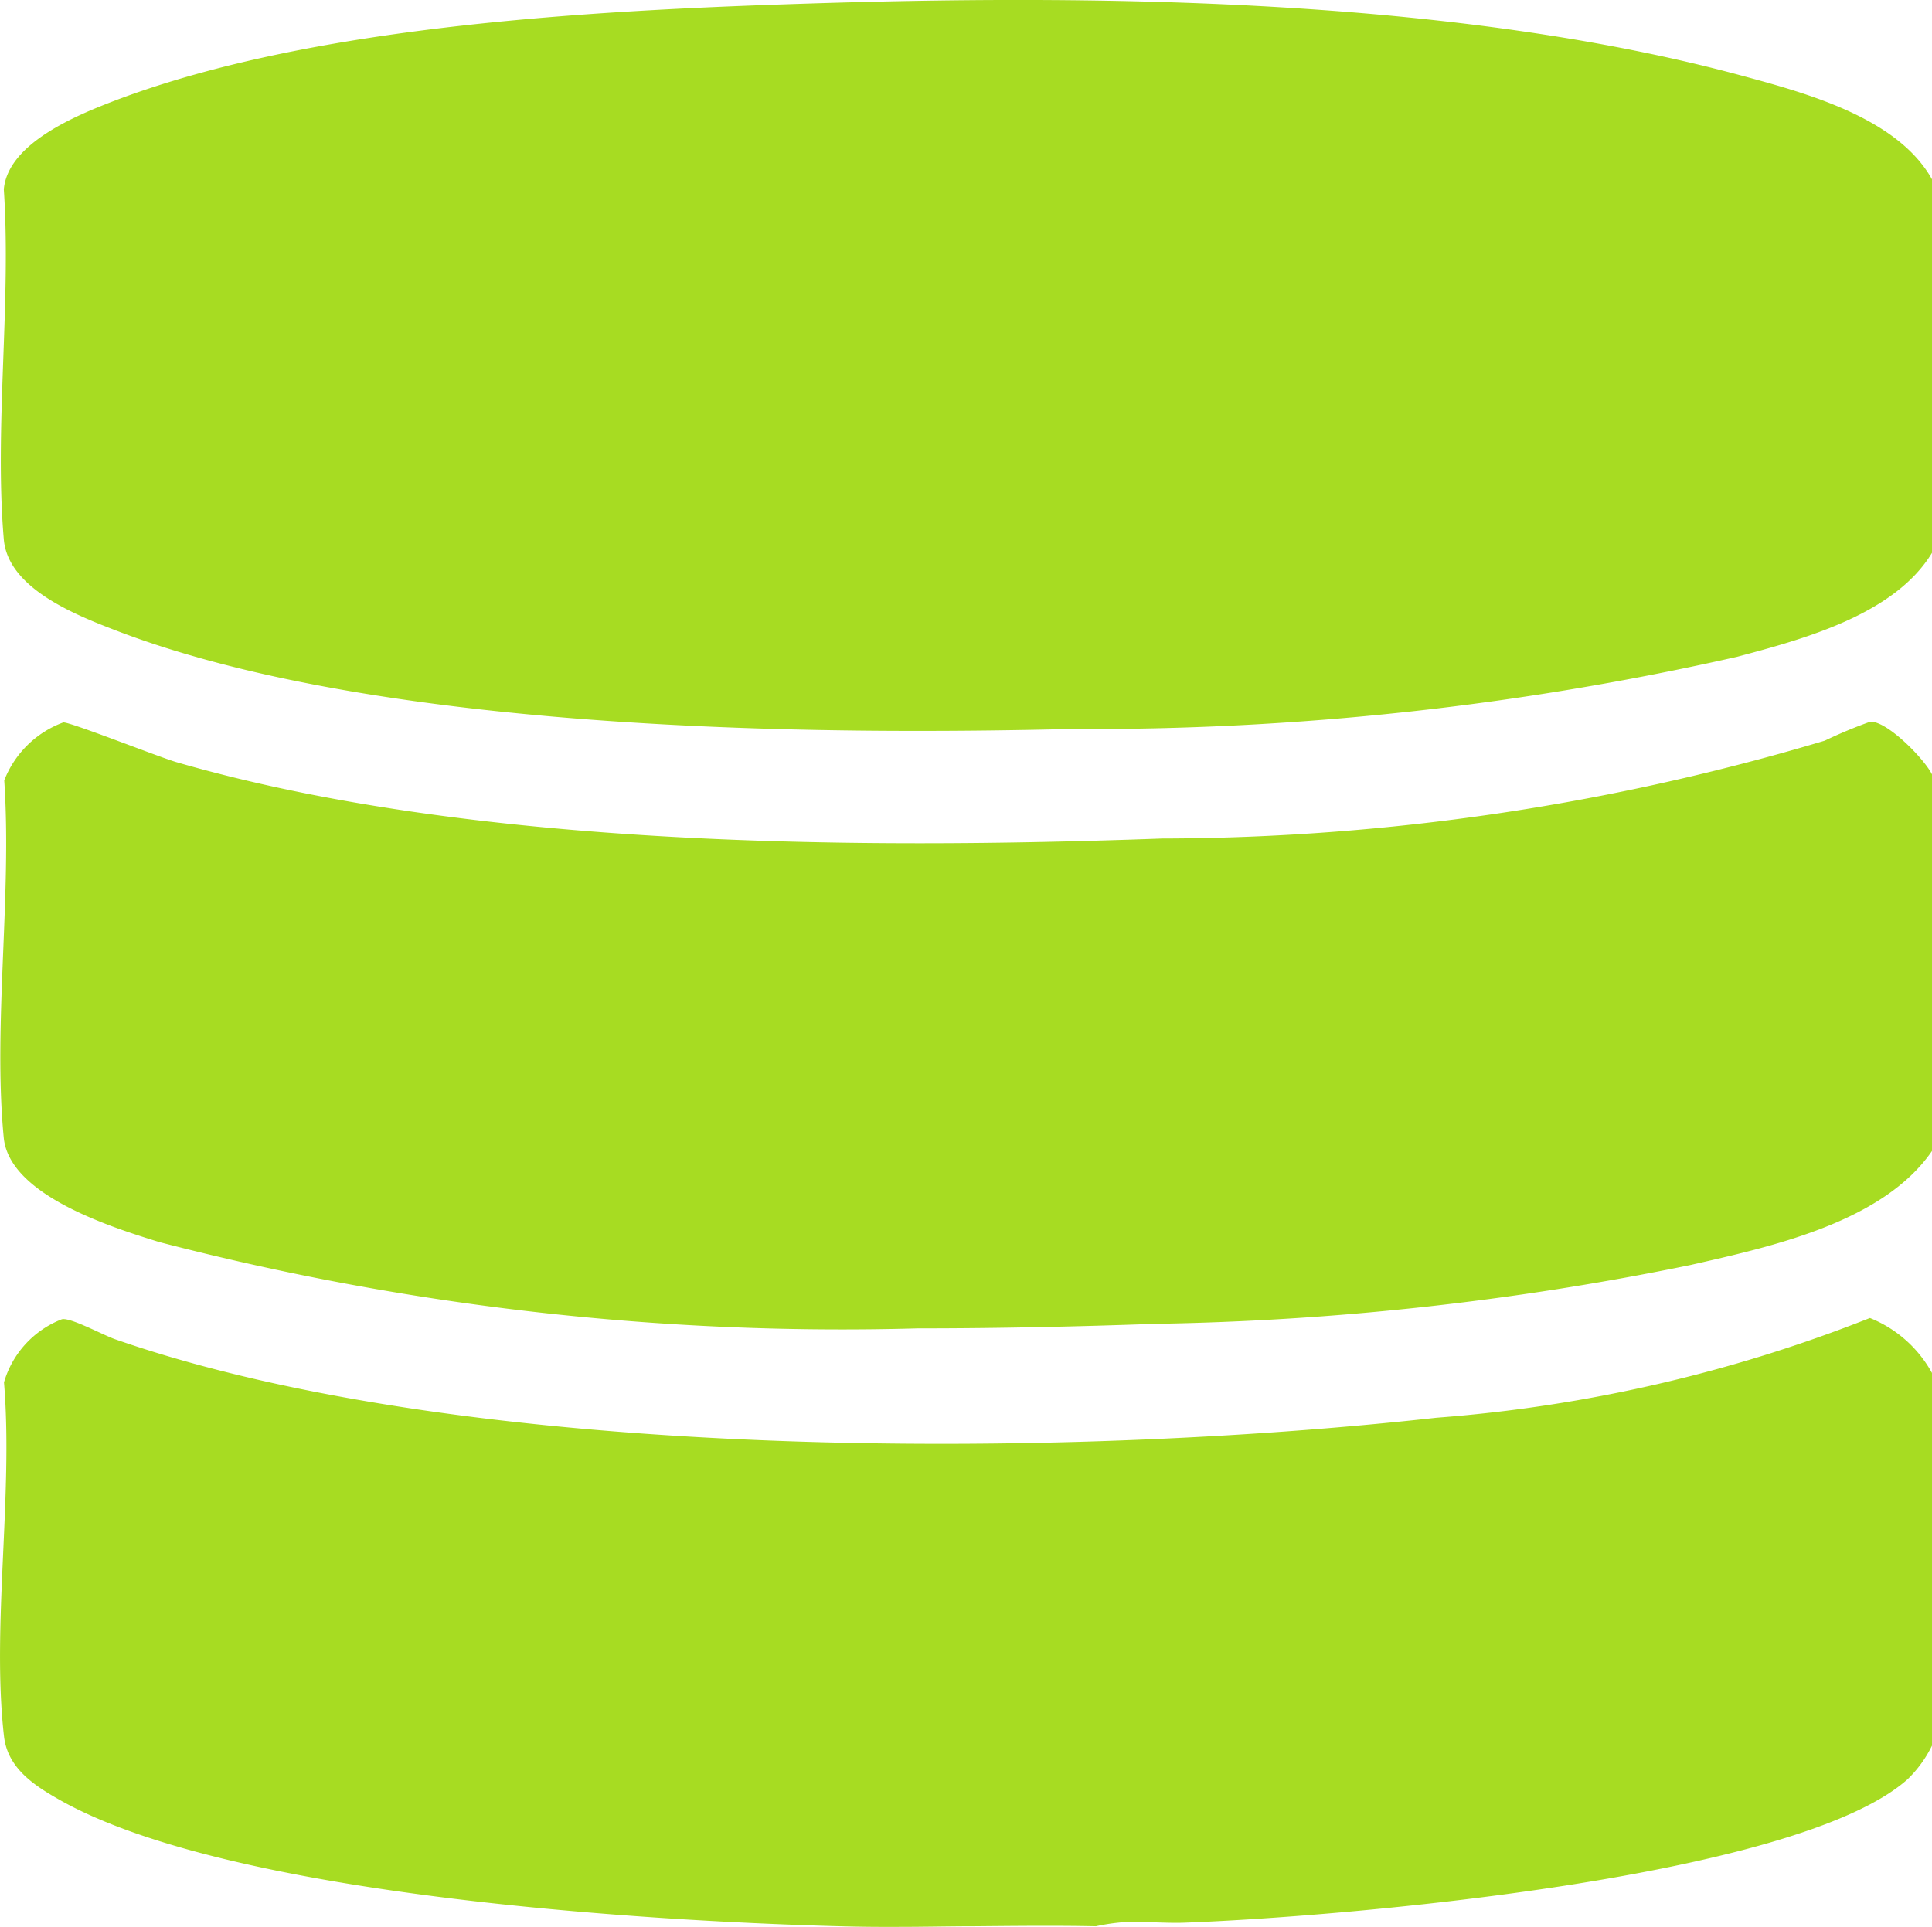 <svg xmlns="http://www.w3.org/2000/svg" width="32" height="31.924" viewBox="0 0 32 31.924">
  <path id="Union_28" data-name="Union 28" d="M13.912,31.835C10.649,31.747,3.8,31.324,1,29.748c-.427-.241-.874-.528-.934-1.061-.207-1.815.156-4.007,0-5.863a1.6,1.6,0,0,1,.956-1.044c.134-.04.681.259.884.33,5.884,2.051,15.689,1.989,21.886,1.3a24.518,24.518,0,0,0,7.18-1.652A2.037,2.037,0,0,1,32,22.669v6.173a1.982,1.982,0,0,1-.407.56c-1.85,1.641-9.4,2.278-11.972,2.373-.156.006-.318,0-.482-.005a3.242,3.242,0,0,0-.987.065c-.671-.014-1.344-.006-2.017,0-.41,0-.821.01-1.23.01C14.575,31.847,14.243,31.844,13.912,31.835ZM2.637,20.5c-.79-.245-2.482-.774-2.575-1.728C-.118,16.91.2,14.749.07,12.852a1.669,1.669,0,0,1,.978-.96c.1-.014,1.586.574,1.874.658C7.789,13.96,14.191,14,19.246,13.815a38.532,38.532,0,0,0,10.978-1.621,7.918,7.918,0,0,1,.753-.314c.277-.015.892.61,1.024.874V18.99c-.812,1.183-2.657,1.585-4,1.89a47.856,47.856,0,0,1-8.879.975c-1.23.044-2.555.075-3.924.075A44.9,44.9,0,0,1,2.637,20.5ZM1.921,10.369C1.249,10.111.133,9.67.063,8.86c-.159-1.853.126-3.927,0-5.8C.134,2.295,1.271,1.833,1.9,1.592,5.275.308,10.088.084,13.7-.026c4.767-.144,10.521-.047,15.136,1.2,1.076.291,2.6.7,3.168,1.728V9.076c-.616,1.026-2.121,1.433-3.23,1.728A48.492,48.492,0,0,1,17.746,12c-.77.019-1.612.032-2.5.032C10.893,12.036,5.453,11.726,1.921,10.369Z" transform="translate(0 0.076)" fill="#a7dc22"/>
</svg>
